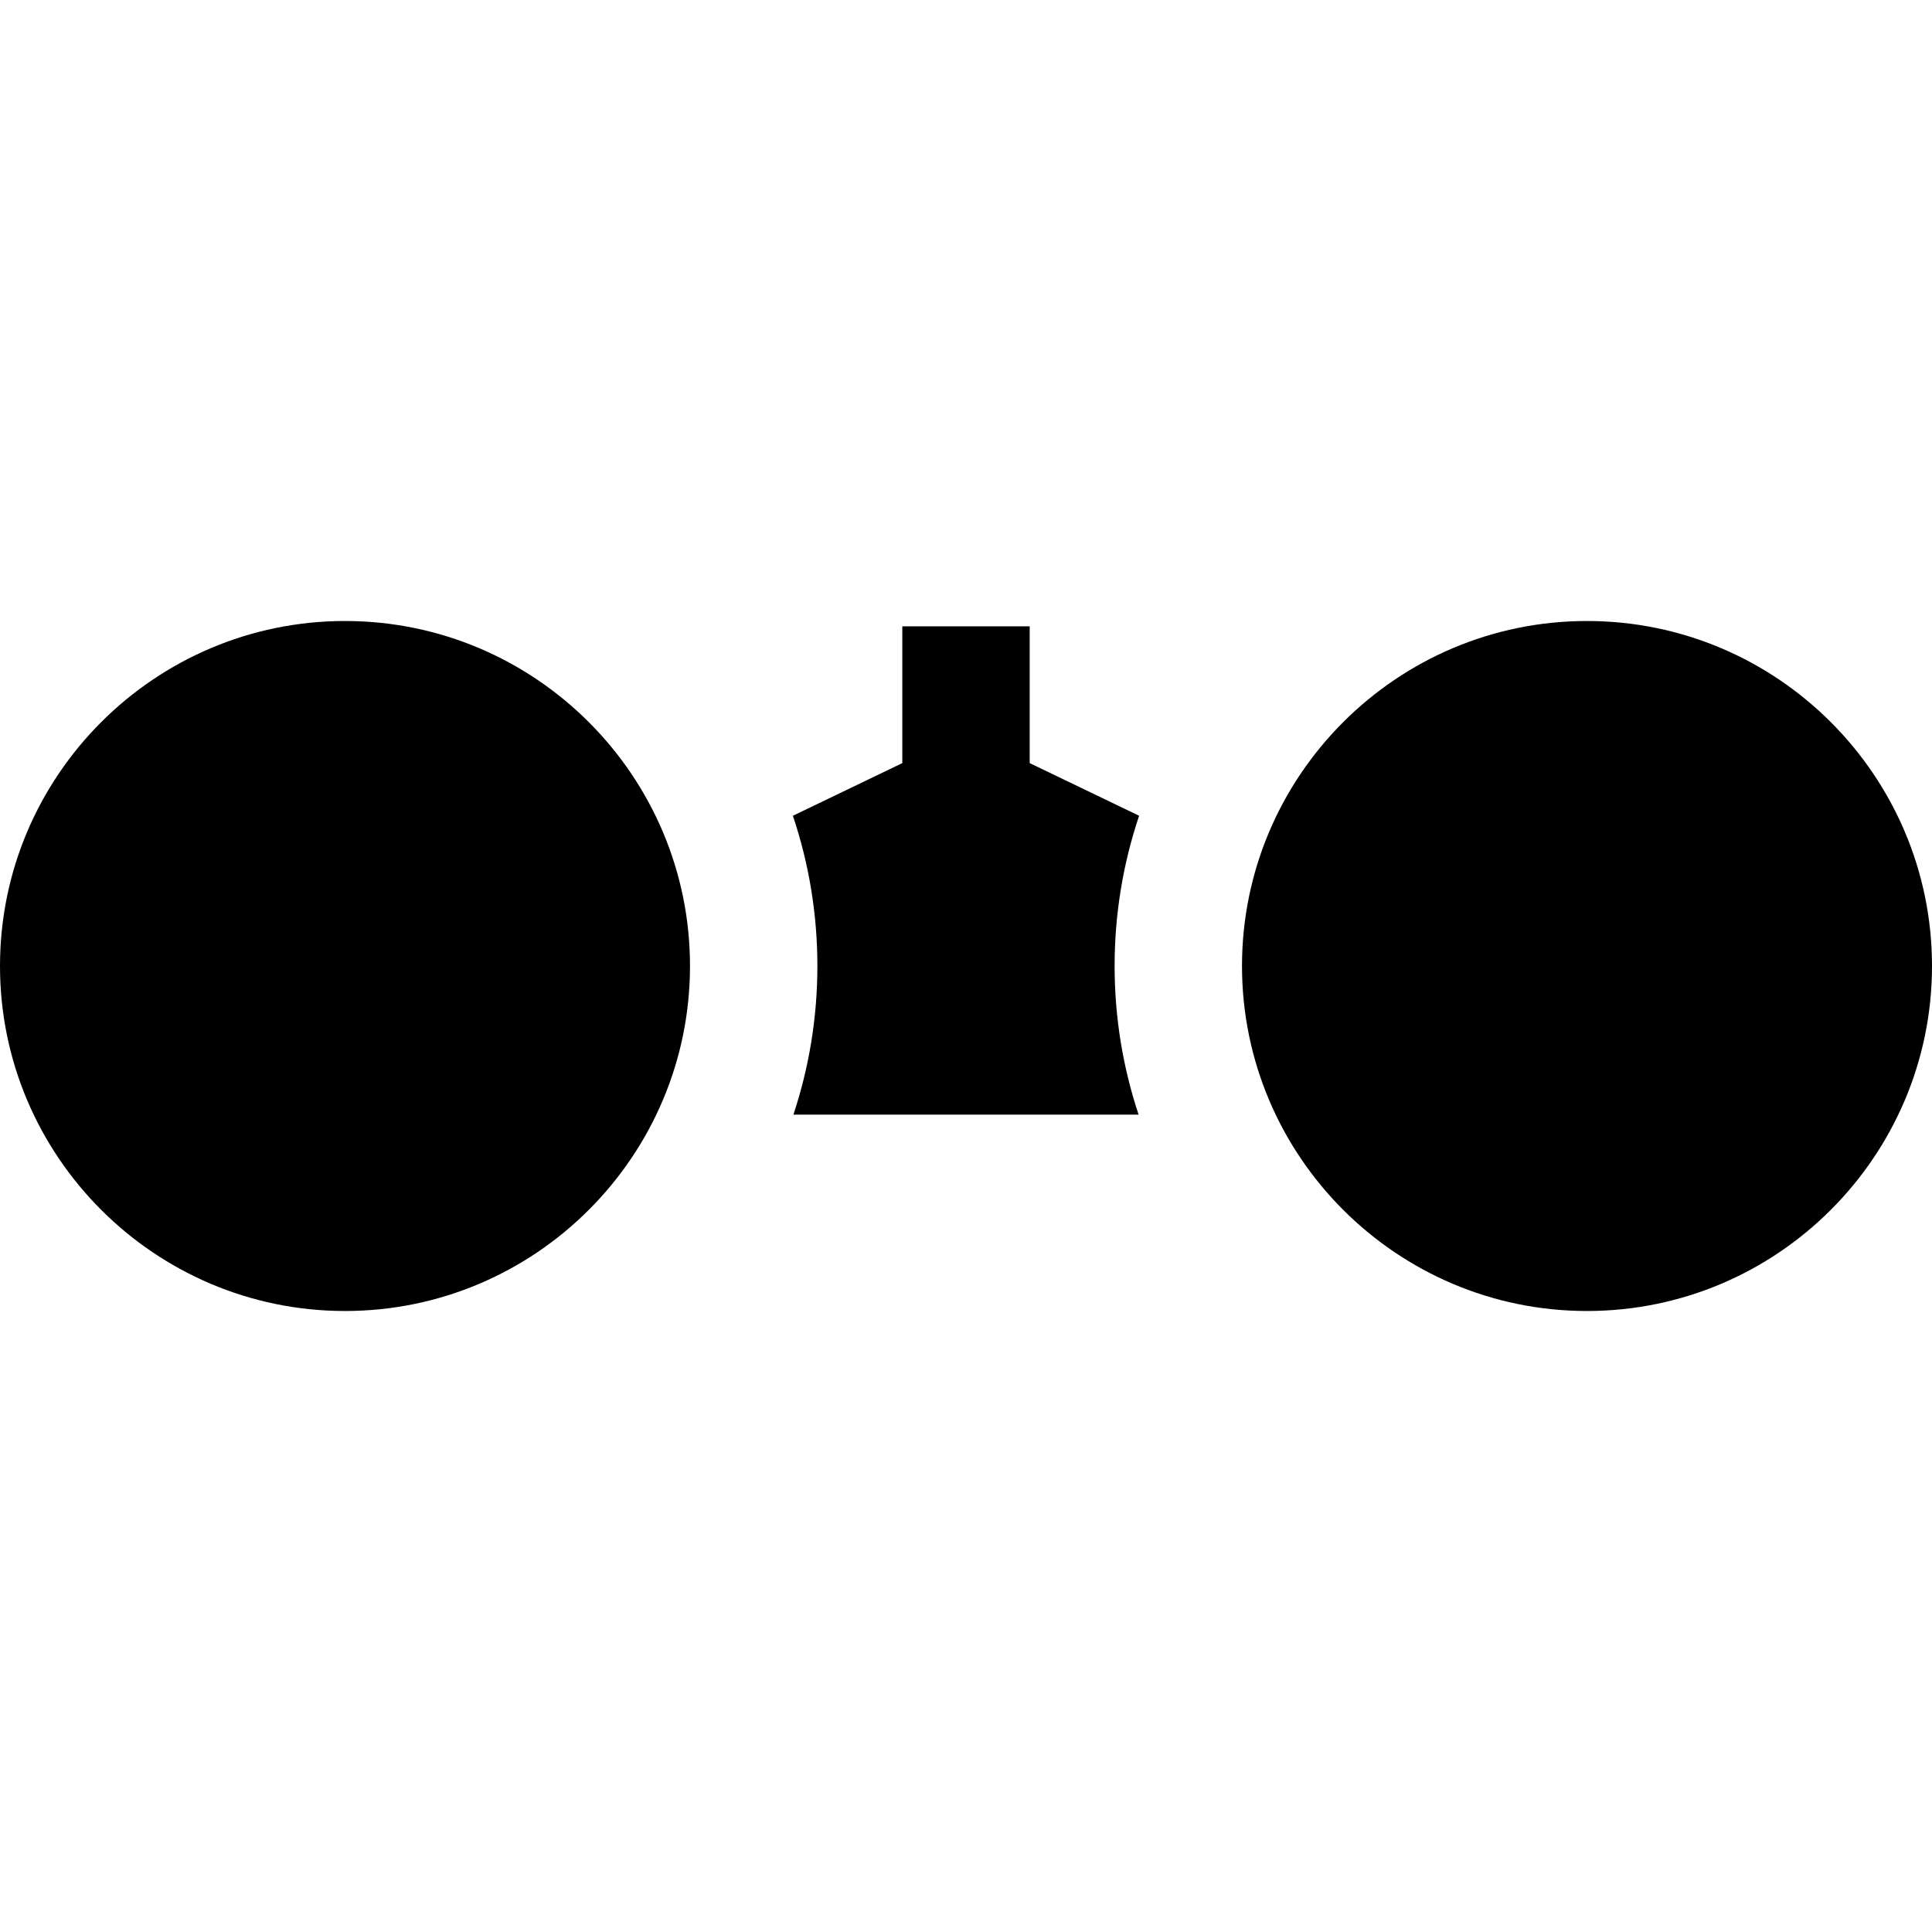 <?xml version="1.0" encoding="iso-8859-1"?>
<!-- Uploaded to: SVG Repo, www.svgrepo.com, Generator: SVG Repo Mixer Tools -->
<svg fill="#000000" height="800px" width="800px" version="1.1" id="Layer_1" xmlns="http://www.w3.org/2000/svg" xmlns:xlink="http://www.w3.org/1999/xlink" 
	 viewBox="0 0 455 455" xml:space="preserve">
<g>
	<path d="M81.25,146.25C36.449,146.25,0,182.699,0,227.5s36.449,81.25,81.25,81.25s81.25-36.449,81.25-81.25
		S126.051,146.25,81.25,146.25z"/>
	<path d="M373.75,146.25c-44.802,0-81.25,36.449-81.25,81.25s36.448,81.25,81.25,81.25S455,272.301,455,227.5
		S418.552,146.25,373.75,146.25z"/>
	<path d="M242.5,179.718V147.5h-30v32.218l-25.77,12.4c3.74,11.12,5.77,23.018,5.77,35.382c0,12.223-1.987,23.99-5.646,35h81.292
		c-3.659-11.01-5.646-22.777-5.646-35c0-12.364,2.03-24.262,5.77-35.382L242.5,179.718z"/>
</g>
</svg>